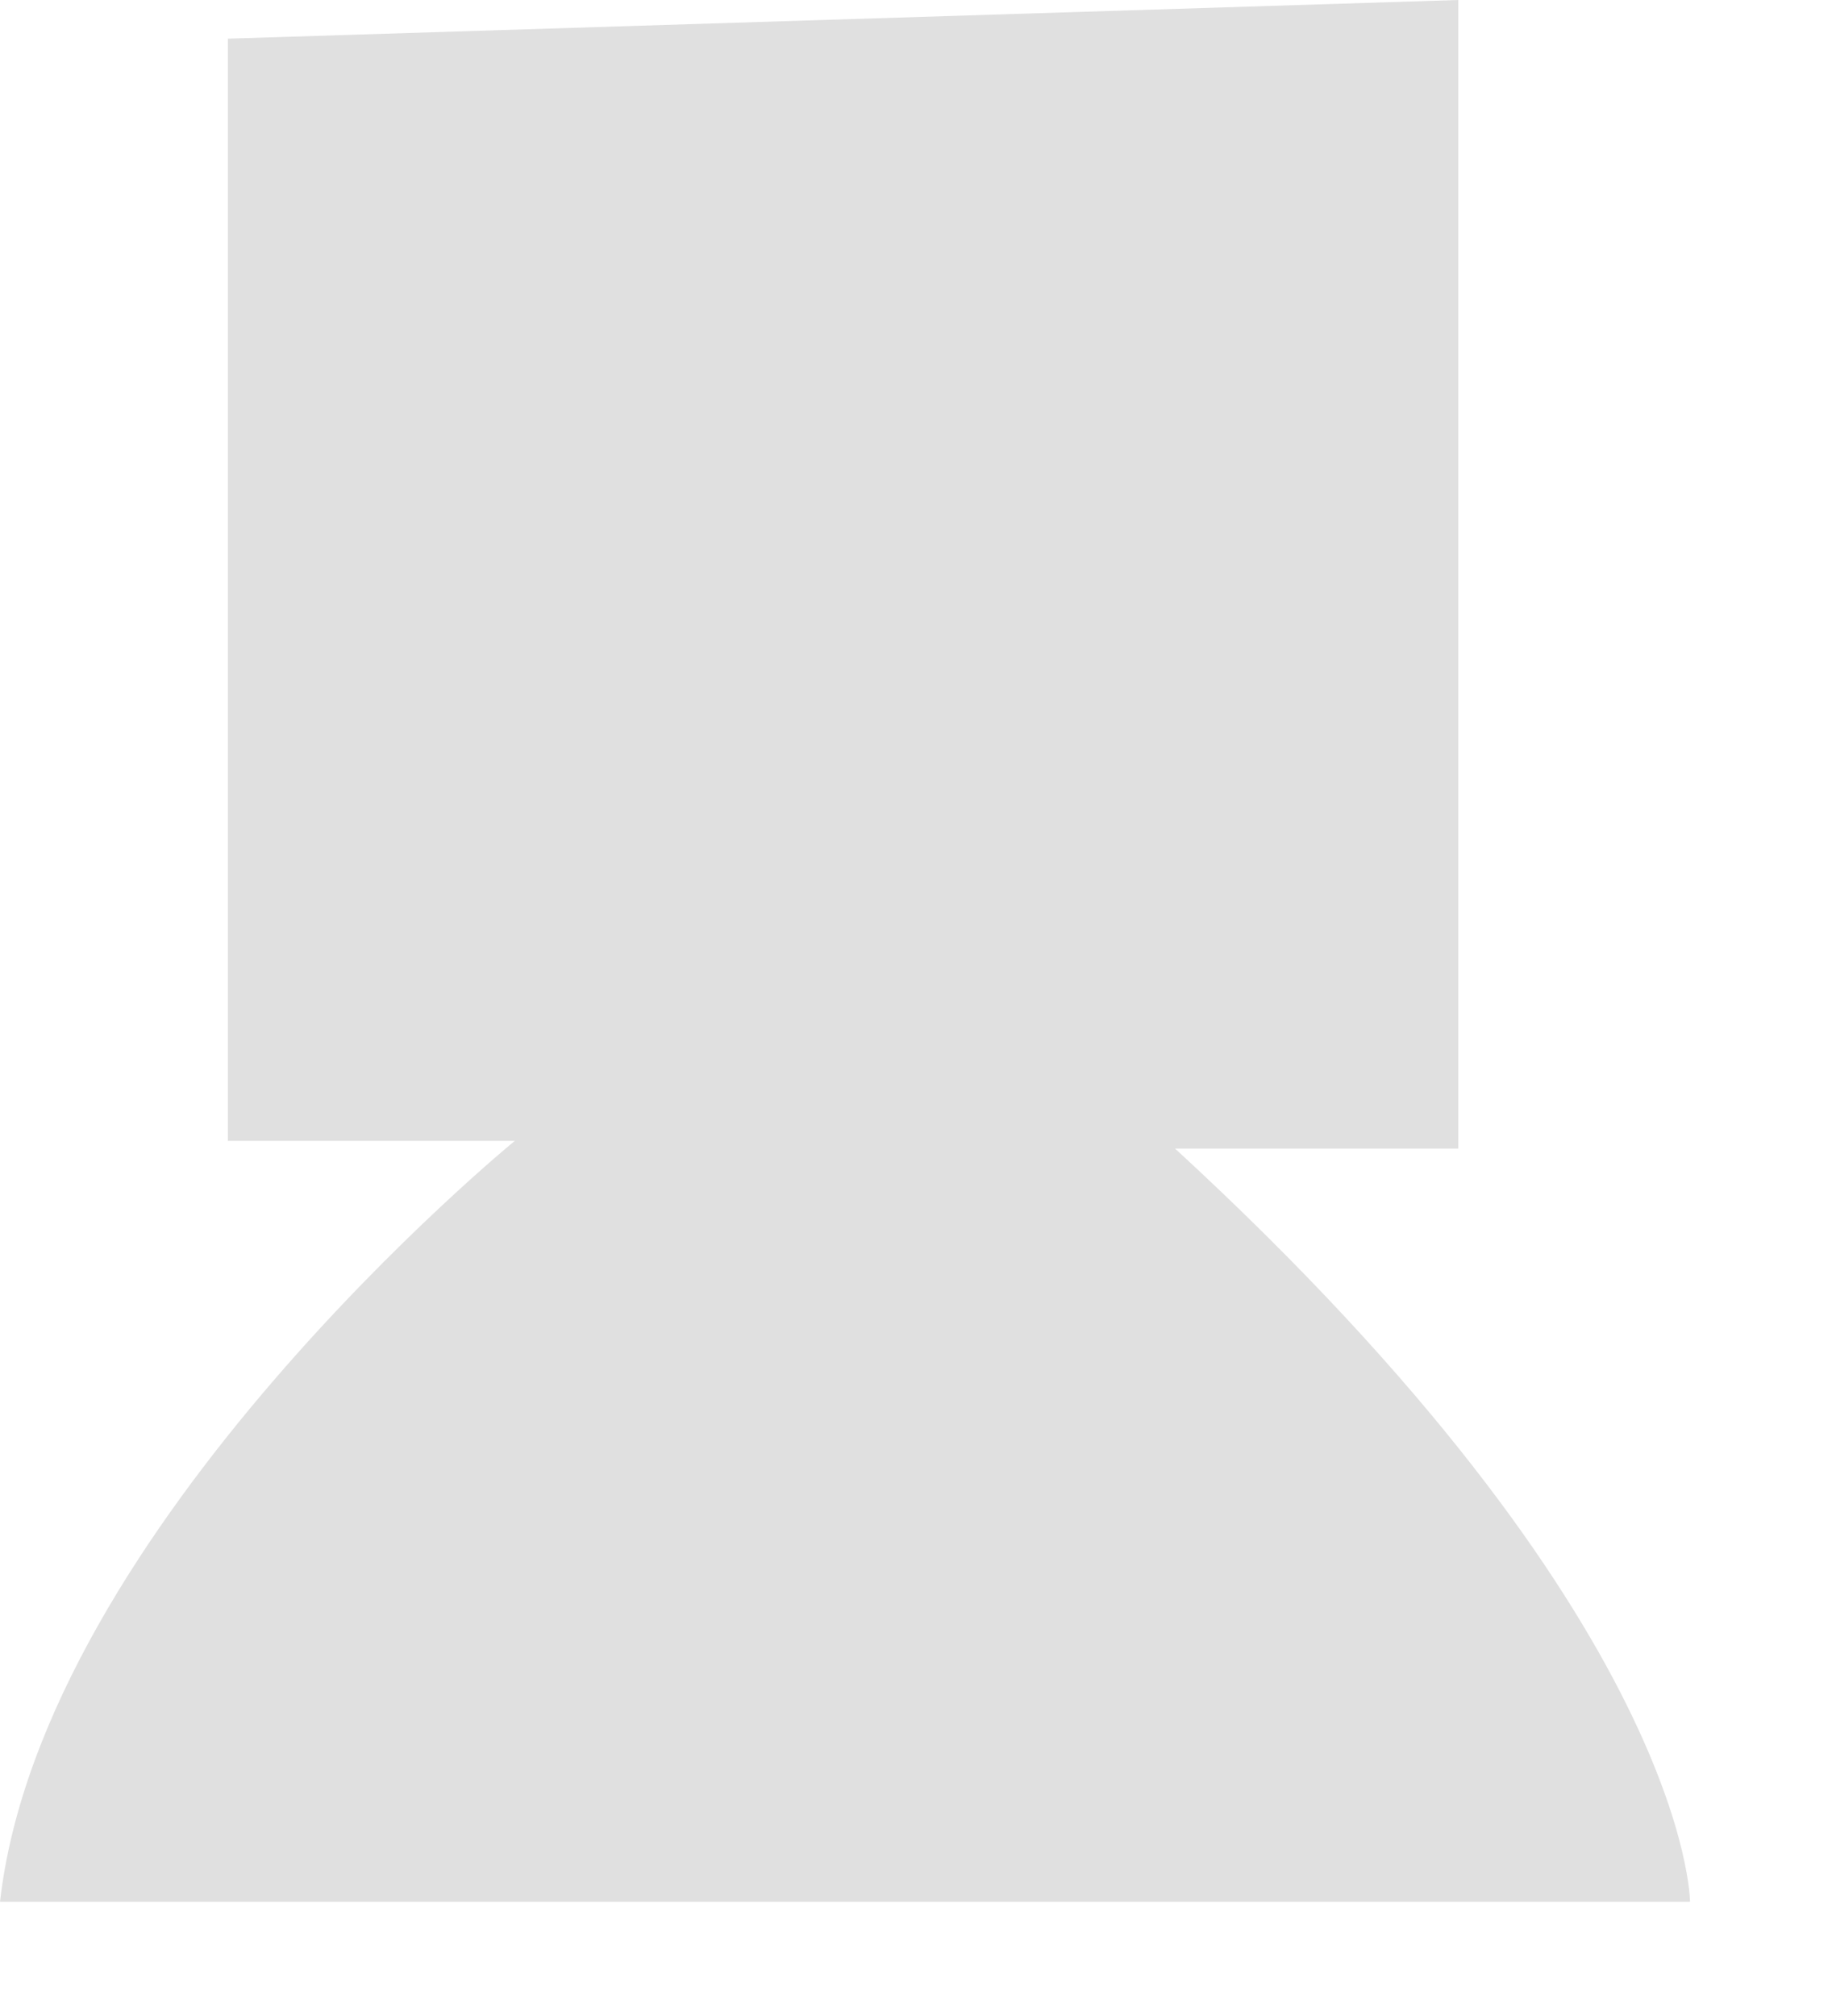 <?xml version="1.0" encoding="utf-8"?>
<svg xmlns="http://www.w3.org/2000/svg" fill="none" height="100%" overflow="visible" preserveAspectRatio="none" style="display: block;" viewBox="0 0 10 11" width="100%">
<path d="M1.244 0.211V6.225H2.81C2.81 6.225 0.232 8.332 0 10.377H9.225C9.225 10.377 9.225 8.852 6.414 6.267H7.96V0L1.244 0.211Z" fill="#E0E0E0" id="Vector"/>
</svg>